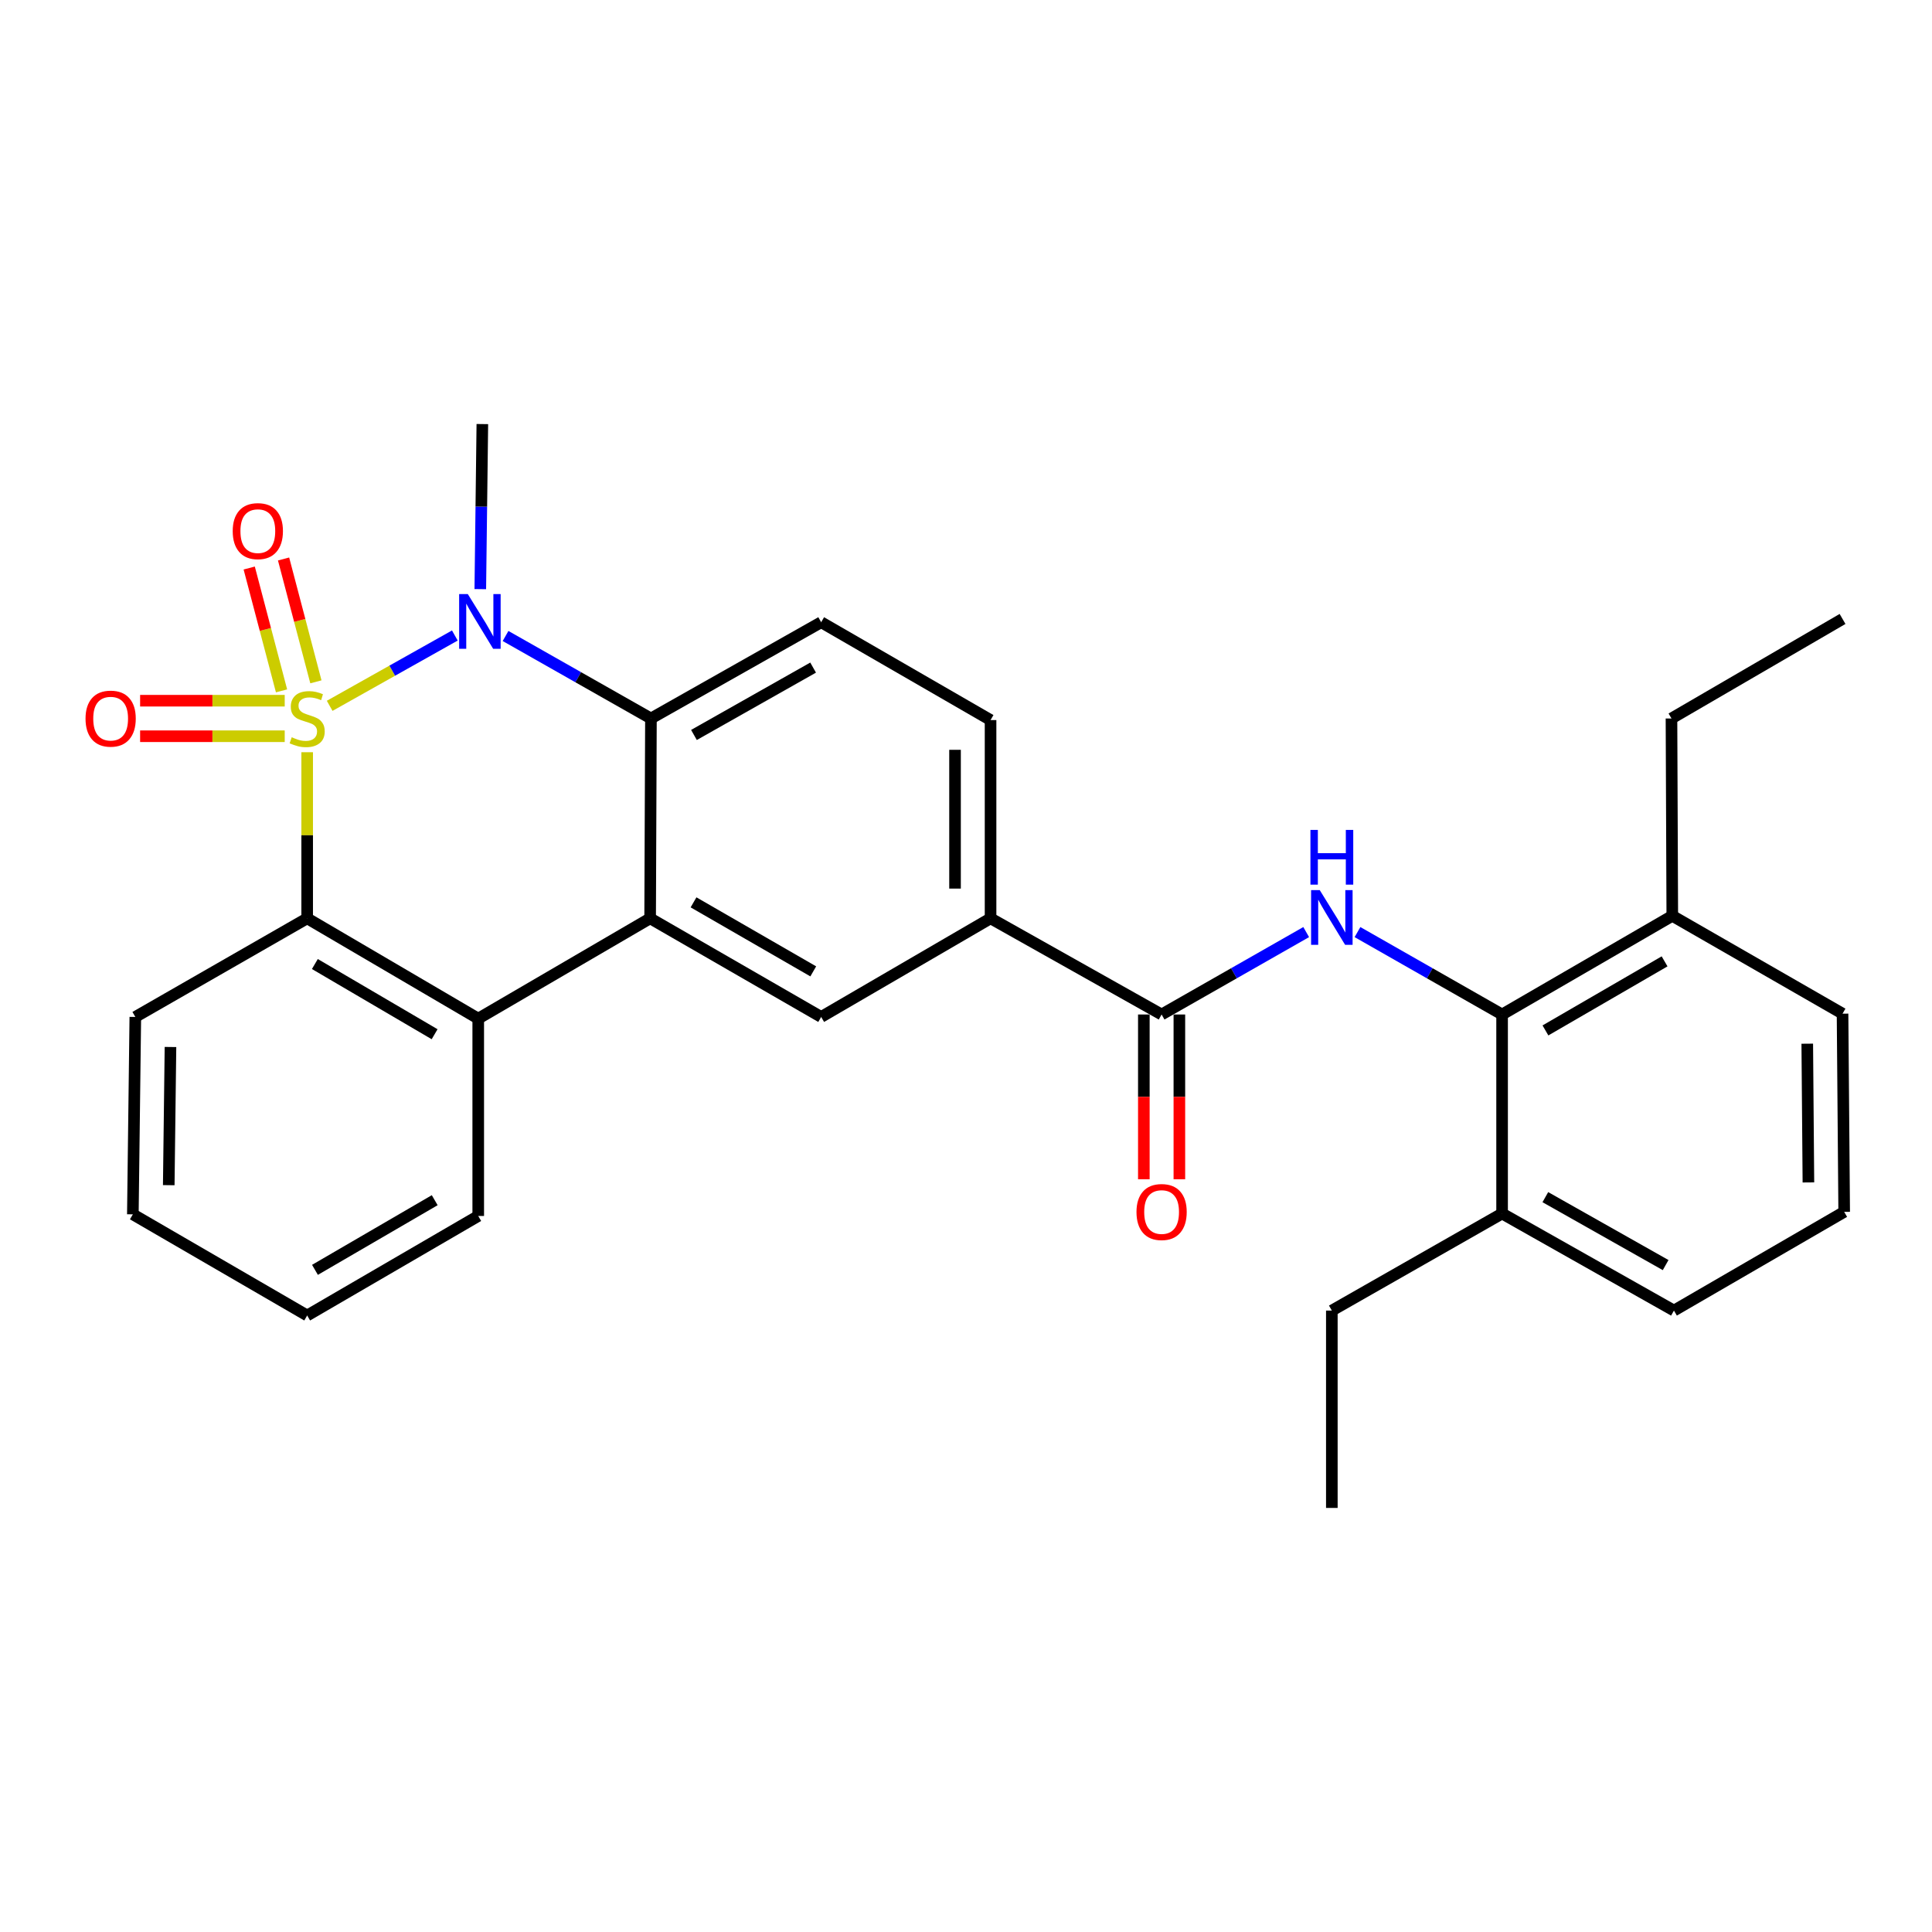 <?xml version='1.0' encoding='iso-8859-1'?>
<svg version='1.1' baseProfile='full'
              xmlns='http://www.w3.org/2000/svg'
                      xmlns:rdkit='http://www.rdkit.org/xml'
                      xmlns:xlink='http://www.w3.org/1999/xlink'
                  xml:space='preserve'
width='1000px' height='1000px' viewBox='0 0 1000 1000'>
<!-- END OF HEADER -->
<rect style='opacity:1.0;fill:#FFFFFF;stroke:none' width='1000' height='1000' x='0' y='0'> </rect>
<path class='bond-0' d='M 170.636,365.338 L 203.029,347.137' style='fill:none;fill-rule:evenodd;stroke:#CCCC00;stroke-width:6px;stroke-linecap:butt;stroke-linejoin:miter;stroke-opacity:1' />
<path class='bond-0' d='M 203.029,347.137 L 235.423,328.936' style='fill:none;fill-rule:evenodd;stroke:#0000FF;stroke-width:6px;stroke-linecap:butt;stroke-linejoin:miter;stroke-opacity:1' />
<path class='bond-1' d='M 158.992,389.347 L 158.992,432.338' style='fill:none;fill-rule:evenodd;stroke:#CCCC00;stroke-width:6px;stroke-linecap:butt;stroke-linejoin:miter;stroke-opacity:1' />
<path class='bond-1' d='M 158.992,432.338 L 158.992,475.328' style='fill:none;fill-rule:evenodd;stroke:#000000;stroke-width:6px;stroke-linecap:butt;stroke-linejoin:miter;stroke-opacity:1' />
<path class='bond-9' d='M 163.508,352.912 L 155.141,321.12' style='fill:none;fill-rule:evenodd;stroke:#CCCC00;stroke-width:6px;stroke-linecap:butt;stroke-linejoin:miter;stroke-opacity:1' />
<path class='bond-9' d='M 155.141,321.12 L 146.775,289.327' style='fill:none;fill-rule:evenodd;stroke:#FF0000;stroke-width:6px;stroke-linecap:butt;stroke-linejoin:miter;stroke-opacity:1' />
<path class='bond-9' d='M 145.724,357.592 L 137.358,325.799' style='fill:none;fill-rule:evenodd;stroke:#CCCC00;stroke-width:6px;stroke-linecap:butt;stroke-linejoin:miter;stroke-opacity:1' />
<path class='bond-9' d='M 137.358,325.799 L 128.991,294.007' style='fill:none;fill-rule:evenodd;stroke:#FF0000;stroke-width:6px;stroke-linecap:butt;stroke-linejoin:miter;stroke-opacity:1' />
<path class='bond-10' d='M 147.369,362.686 L 109.946,362.686' style='fill:none;fill-rule:evenodd;stroke:#CCCC00;stroke-width:6px;stroke-linecap:butt;stroke-linejoin:miter;stroke-opacity:1' />
<path class='bond-10' d='M 109.946,362.686 L 72.523,362.686' style='fill:none;fill-rule:evenodd;stroke:#FF0000;stroke-width:6px;stroke-linecap:butt;stroke-linejoin:miter;stroke-opacity:1' />
<path class='bond-10' d='M 147.369,381.075 L 109.946,381.075' style='fill:none;fill-rule:evenodd;stroke:#CCCC00;stroke-width:6px;stroke-linecap:butt;stroke-linejoin:miter;stroke-opacity:1' />
<path class='bond-10' d='M 109.946,381.075 L 72.523,381.075' style='fill:none;fill-rule:evenodd;stroke:#FF0000;stroke-width:6px;stroke-linecap:butt;stroke-linejoin:miter;stroke-opacity:1' />
<path class='bond-3' d='M 261.677,329.186 L 299.301,350.533' style='fill:none;fill-rule:evenodd;stroke:#0000FF;stroke-width:6px;stroke-linecap:butt;stroke-linejoin:miter;stroke-opacity:1' />
<path class='bond-3' d='M 299.301,350.533 L 336.925,371.881' style='fill:none;fill-rule:evenodd;stroke:#000000;stroke-width:6px;stroke-linecap:butt;stroke-linejoin:miter;stroke-opacity:1' />
<path class='bond-17' d='M 248.6,304.934 L 249.129,262.216' style='fill:none;fill-rule:evenodd;stroke:#0000FF;stroke-width:6px;stroke-linecap:butt;stroke-linejoin:miter;stroke-opacity:1' />
<path class='bond-17' d='M 249.129,262.216 L 249.659,219.498' style='fill:none;fill-rule:evenodd;stroke:#000000;stroke-width:6px;stroke-linecap:butt;stroke-linejoin:miter;stroke-opacity:1' />
<path class='bond-4' d='M 158.992,475.328 L 247.534,527.236' style='fill:none;fill-rule:evenodd;stroke:#000000;stroke-width:6px;stroke-linecap:butt;stroke-linejoin:miter;stroke-opacity:1' />
<path class='bond-4' d='M 162.973,498.978 L 224.953,535.314' style='fill:none;fill-rule:evenodd;stroke:#000000;stroke-width:6px;stroke-linecap:butt;stroke-linejoin:miter;stroke-opacity:1' />
<path class='bond-18' d='M 158.992,475.328 L 70.041,526.368' style='fill:none;fill-rule:evenodd;stroke:#000000;stroke-width:6px;stroke-linecap:butt;stroke-linejoin:miter;stroke-opacity:1' />
<path class='bond-2' d='M 336.506,475.328 L 247.534,527.236' style='fill:none;fill-rule:evenodd;stroke:#000000;stroke-width:6px;stroke-linecap:butt;stroke-linejoin:miter;stroke-opacity:1' />
<path class='bond-7' d='M 336.506,475.328 L 425.038,526.368' style='fill:none;fill-rule:evenodd;stroke:#000000;stroke-width:6px;stroke-linecap:butt;stroke-linejoin:miter;stroke-opacity:1' />
<path class='bond-7' d='M 358.97,467.053 L 420.942,502.781' style='fill:none;fill-rule:evenodd;stroke:#000000;stroke-width:6px;stroke-linecap:butt;stroke-linejoin:miter;stroke-opacity:1' />
<path class='bond-29' d='M 336.506,475.328 L 336.925,371.881' style='fill:none;fill-rule:evenodd;stroke:#000000;stroke-width:6px;stroke-linecap:butt;stroke-linejoin:miter;stroke-opacity:1' />
<path class='bond-12' d='M 336.925,371.881 L 425.038,322.067' style='fill:none;fill-rule:evenodd;stroke:#000000;stroke-width:6px;stroke-linecap:butt;stroke-linejoin:miter;stroke-opacity:1' />
<path class='bond-12' d='M 359.191,380.417 L 420.871,345.547' style='fill:none;fill-rule:evenodd;stroke:#000000;stroke-width:6px;stroke-linecap:butt;stroke-linejoin:miter;stroke-opacity:1' />
<path class='bond-19' d='M 247.534,527.236 L 247.534,629.386' style='fill:none;fill-rule:evenodd;stroke:#000000;stroke-width:6px;stroke-linecap:butt;stroke-linejoin:miter;stroke-opacity:1' />
<path class='bond-5' d='M 676.082,482.445 L 638.663,503.773' style='fill:none;fill-rule:evenodd;stroke:#0000FF;stroke-width:6px;stroke-linecap:butt;stroke-linejoin:miter;stroke-opacity:1' />
<path class='bond-5' d='M 638.663,503.773 L 601.244,525.101' style='fill:none;fill-rule:evenodd;stroke:#000000;stroke-width:6px;stroke-linecap:butt;stroke-linejoin:miter;stroke-opacity:1' />
<path class='bond-8' d='M 702.633,482.445 L 740.057,503.773' style='fill:none;fill-rule:evenodd;stroke:#0000FF;stroke-width:6px;stroke-linecap:butt;stroke-linejoin:miter;stroke-opacity:1' />
<path class='bond-8' d='M 740.057,503.773 L 777.481,525.101' style='fill:none;fill-rule:evenodd;stroke:#000000;stroke-width:6px;stroke-linecap:butt;stroke-linejoin:miter;stroke-opacity:1' />
<path class='bond-6' d='M 601.244,525.101 L 512.712,475.328' style='fill:none;fill-rule:evenodd;stroke:#000000;stroke-width:6px;stroke-linecap:butt;stroke-linejoin:miter;stroke-opacity:1' />
<path class='bond-13' d='M 592.05,525.101 L 592.05,567.744' style='fill:none;fill-rule:evenodd;stroke:#000000;stroke-width:6px;stroke-linecap:butt;stroke-linejoin:miter;stroke-opacity:1' />
<path class='bond-13' d='M 592.05,567.744 L 592.05,610.387' style='fill:none;fill-rule:evenodd;stroke:#FF0000;stroke-width:6px;stroke-linecap:butt;stroke-linejoin:miter;stroke-opacity:1' />
<path class='bond-13' d='M 610.439,525.101 L 610.439,567.744' style='fill:none;fill-rule:evenodd;stroke:#000000;stroke-width:6px;stroke-linecap:butt;stroke-linejoin:miter;stroke-opacity:1' />
<path class='bond-13' d='M 610.439,567.744 L 610.439,610.387' style='fill:none;fill-rule:evenodd;stroke:#FF0000;stroke-width:6px;stroke-linecap:butt;stroke-linejoin:miter;stroke-opacity:1' />
<path class='bond-11' d='M 425.038,526.368 L 512.712,475.328' style='fill:none;fill-rule:evenodd;stroke:#000000;stroke-width:6px;stroke-linecap:butt;stroke-linejoin:miter;stroke-opacity:1' />
<path class='bond-15' d='M 777.481,525.101 L 865.574,474.031' style='fill:none;fill-rule:evenodd;stroke:#000000;stroke-width:6px;stroke-linecap:butt;stroke-linejoin:miter;stroke-opacity:1' />
<path class='bond-15' d='M 799.918,533.349 L 861.583,497.6' style='fill:none;fill-rule:evenodd;stroke:#000000;stroke-width:6px;stroke-linecap:butt;stroke-linejoin:miter;stroke-opacity:1' />
<path class='bond-16' d='M 777.481,525.101 L 777.481,628.119' style='fill:none;fill-rule:evenodd;stroke:#000000;stroke-width:6px;stroke-linecap:butt;stroke-linejoin:miter;stroke-opacity:1' />
<path class='bond-31' d='M 512.712,475.328 L 512.712,372.708' style='fill:none;fill-rule:evenodd;stroke:#000000;stroke-width:6px;stroke-linecap:butt;stroke-linejoin:miter;stroke-opacity:1' />
<path class='bond-31' d='M 494.323,459.935 L 494.323,388.101' style='fill:none;fill-rule:evenodd;stroke:#000000;stroke-width:6px;stroke-linecap:butt;stroke-linejoin:miter;stroke-opacity:1' />
<path class='bond-14' d='M 425.038,322.067 L 512.712,372.708' style='fill:none;fill-rule:evenodd;stroke:#000000;stroke-width:6px;stroke-linecap:butt;stroke-linejoin:miter;stroke-opacity:1' />
<path class='bond-21' d='M 865.574,474.031 L 953.698,524.672' style='fill:none;fill-rule:evenodd;stroke:#000000;stroke-width:6px;stroke-linecap:butt;stroke-linejoin:miter;stroke-opacity:1' />
<path class='bond-23' d='M 865.574,474.031 L 865.155,371.881' style='fill:none;fill-rule:evenodd;stroke:#000000;stroke-width:6px;stroke-linecap:butt;stroke-linejoin:miter;stroke-opacity:1' />
<path class='bond-22' d='M 777.481,628.119 L 866.432,678.352' style='fill:none;fill-rule:evenodd;stroke:#000000;stroke-width:6px;stroke-linecap:butt;stroke-linejoin:miter;stroke-opacity:1' />
<path class='bond-22' d='M 799.866,619.642 L 862.132,654.805' style='fill:none;fill-rule:evenodd;stroke:#000000;stroke-width:6px;stroke-linecap:butt;stroke-linejoin:miter;stroke-opacity:1' />
<path class='bond-24' d='M 777.481,628.119 L 689.358,678.352' style='fill:none;fill-rule:evenodd;stroke:#000000;stroke-width:6px;stroke-linecap:butt;stroke-linejoin:miter;stroke-opacity:1' />
<path class='bond-26' d='M 70.041,526.368 L 68.764,628.538' style='fill:none;fill-rule:evenodd;stroke:#000000;stroke-width:6px;stroke-linecap:butt;stroke-linejoin:miter;stroke-opacity:1' />
<path class='bond-26' d='M 88.237,541.923 L 87.343,613.442' style='fill:none;fill-rule:evenodd;stroke:#000000;stroke-width:6px;stroke-linecap:butt;stroke-linejoin:miter;stroke-opacity:1' />
<path class='bond-30' d='M 247.534,629.386 L 158.992,680.895' style='fill:none;fill-rule:evenodd;stroke:#000000;stroke-width:6px;stroke-linecap:butt;stroke-linejoin:miter;stroke-opacity:1' />
<path class='bond-30' d='M 225.006,621.218 L 163.026,657.274' style='fill:none;fill-rule:evenodd;stroke:#000000;stroke-width:6px;stroke-linecap:butt;stroke-linejoin:miter;stroke-opacity:1' />
<path class='bond-20' d='M 954.545,627.261 L 866.432,678.352' style='fill:none;fill-rule:evenodd;stroke:#000000;stroke-width:6px;stroke-linecap:butt;stroke-linejoin:miter;stroke-opacity:1' />
<path class='bond-32' d='M 954.545,627.261 L 953.698,524.672' style='fill:none;fill-rule:evenodd;stroke:#000000;stroke-width:6px;stroke-linecap:butt;stroke-linejoin:miter;stroke-opacity:1' />
<path class='bond-32' d='M 936.03,612.025 L 935.436,540.212' style='fill:none;fill-rule:evenodd;stroke:#000000;stroke-width:6px;stroke-linecap:butt;stroke-linejoin:miter;stroke-opacity:1' />
<path class='bond-27' d='M 865.155,371.881 L 953.698,320.371' style='fill:none;fill-rule:evenodd;stroke:#000000;stroke-width:6px;stroke-linecap:butt;stroke-linejoin:miter;stroke-opacity:1' />
<path class='bond-28' d='M 689.358,678.352 L 689.358,780.502' style='fill:none;fill-rule:evenodd;stroke:#000000;stroke-width:6px;stroke-linecap:butt;stroke-linejoin:miter;stroke-opacity:1' />
<path class='bond-25' d='M 158.992,680.895 L 68.764,628.538' style='fill:none;fill-rule:evenodd;stroke:#000000;stroke-width:6px;stroke-linecap:butt;stroke-linejoin:miter;stroke-opacity:1' />
<path  class='atom-0' d='M 150.992 381.601
Q 151.312 381.721, 152.632 382.281
Q 153.952 382.841, 155.392 383.201
Q 156.872 383.521, 158.312 383.521
Q 160.992 383.521, 162.552 382.241
Q 164.112 380.921, 164.112 378.641
Q 164.112 377.081, 163.312 376.121
Q 162.552 375.161, 161.352 374.641
Q 160.152 374.121, 158.152 373.521
Q 155.632 372.761, 154.112 372.041
Q 152.632 371.321, 151.552 369.801
Q 150.512 368.281, 150.512 365.721
Q 150.512 362.161, 152.912 359.961
Q 155.352 357.761, 160.152 357.761
Q 163.432 357.761, 167.152 359.321
L 166.232 362.401
Q 162.832 361.001, 160.272 361.001
Q 157.512 361.001, 155.992 362.161
Q 154.472 363.281, 154.512 365.241
Q 154.512 366.761, 155.272 367.681
Q 156.072 368.601, 157.192 369.121
Q 158.352 369.641, 160.272 370.241
Q 162.832 371.041, 164.352 371.841
Q 165.872 372.641, 166.952 374.281
Q 168.072 375.881, 168.072 378.641
Q 168.072 382.561, 165.432 384.681
Q 162.832 386.761, 158.472 386.761
Q 155.952 386.761, 154.032 386.201
Q 152.152 385.681, 149.912 384.761
L 150.992 381.601
' fill='#CCCC00'/>
<path  class='atom-1' d='M 242.132 307.488
L 251.412 322.488
Q 252.332 323.968, 253.812 326.648
Q 255.292 329.328, 255.372 329.488
L 255.372 307.488
L 259.132 307.488
L 259.132 335.808
L 255.252 335.808
L 245.292 319.408
Q 244.132 317.488, 242.892 315.288
Q 241.692 313.088, 241.332 312.408
L 241.332 335.808
L 237.652 335.808
L 237.652 307.488
L 242.132 307.488
' fill='#0000FF'/>
<path  class='atom-6' d='M 683.098 460.719
L 692.378 475.719
Q 693.298 477.199, 694.778 479.879
Q 696.258 482.559, 696.338 482.719
L 696.338 460.719
L 700.098 460.719
L 700.098 489.039
L 696.218 489.039
L 686.258 472.639
Q 685.098 470.719, 683.858 468.519
Q 682.658 466.319, 682.298 465.639
L 682.298 489.039
L 678.618 489.039
L 678.618 460.719
L 683.098 460.719
' fill='#0000FF'/>
<path  class='atom-6' d='M 678.278 429.567
L 682.118 429.567
L 682.118 441.607
L 696.598 441.607
L 696.598 429.567
L 700.438 429.567
L 700.438 457.887
L 696.598 457.887
L 696.598 444.807
L 682.118 444.807
L 682.118 457.887
L 678.278 457.887
L 678.278 429.567
' fill='#0000FF'/>
<path  class='atom-10' d='M 120.452 274.908
Q 120.452 268.108, 123.812 264.308
Q 127.172 260.508, 133.452 260.508
Q 139.732 260.508, 143.092 264.308
Q 146.452 268.108, 146.452 274.908
Q 146.452 281.788, 143.052 285.708
Q 139.652 289.588, 133.452 289.588
Q 127.212 289.588, 123.812 285.708
Q 120.452 281.828, 120.452 274.908
M 133.452 286.388
Q 137.772 286.388, 140.092 283.508
Q 142.452 280.588, 142.452 274.908
Q 142.452 269.348, 140.092 266.548
Q 137.772 263.708, 133.452 263.708
Q 129.132 263.708, 126.772 266.508
Q 124.452 269.308, 124.452 274.908
Q 124.452 280.628, 126.772 283.508
Q 129.132 286.388, 133.452 286.388
' fill='#FF0000'/>
<path  class='atom-11' d='M 44.271 371.961
Q 44.271 365.161, 47.631 361.361
Q 50.991 357.561, 57.271 357.561
Q 63.551 357.561, 66.911 361.361
Q 70.271 365.161, 70.271 371.961
Q 70.271 378.841, 66.871 382.761
Q 63.471 386.641, 57.271 386.641
Q 51.031 386.641, 47.631 382.761
Q 44.271 378.881, 44.271 371.961
M 57.271 383.441
Q 61.591 383.441, 63.911 380.561
Q 66.271 377.641, 66.271 371.961
Q 66.271 366.401, 63.911 363.601
Q 61.591 360.761, 57.271 360.761
Q 52.951 360.761, 50.591 363.561
Q 48.271 366.361, 48.271 371.961
Q 48.271 377.681, 50.591 380.561
Q 52.951 383.441, 57.271 383.441
' fill='#FF0000'/>
<path  class='atom-14' d='M 588.244 627.341
Q 588.244 620.541, 591.604 616.741
Q 594.964 612.941, 601.244 612.941
Q 607.524 612.941, 610.884 616.741
Q 614.244 620.541, 614.244 627.341
Q 614.244 634.221, 610.844 638.141
Q 607.444 642.021, 601.244 642.021
Q 595.004 642.021, 591.604 638.141
Q 588.244 634.261, 588.244 627.341
M 601.244 638.821
Q 605.564 638.821, 607.884 635.941
Q 610.244 633.021, 610.244 627.341
Q 610.244 621.781, 607.884 618.981
Q 605.564 616.141, 601.244 616.141
Q 596.924 616.141, 594.564 618.941
Q 592.244 621.741, 592.244 627.341
Q 592.244 633.061, 594.564 635.941
Q 596.924 638.821, 601.244 638.821
' fill='#FF0000'/>
</svg>
